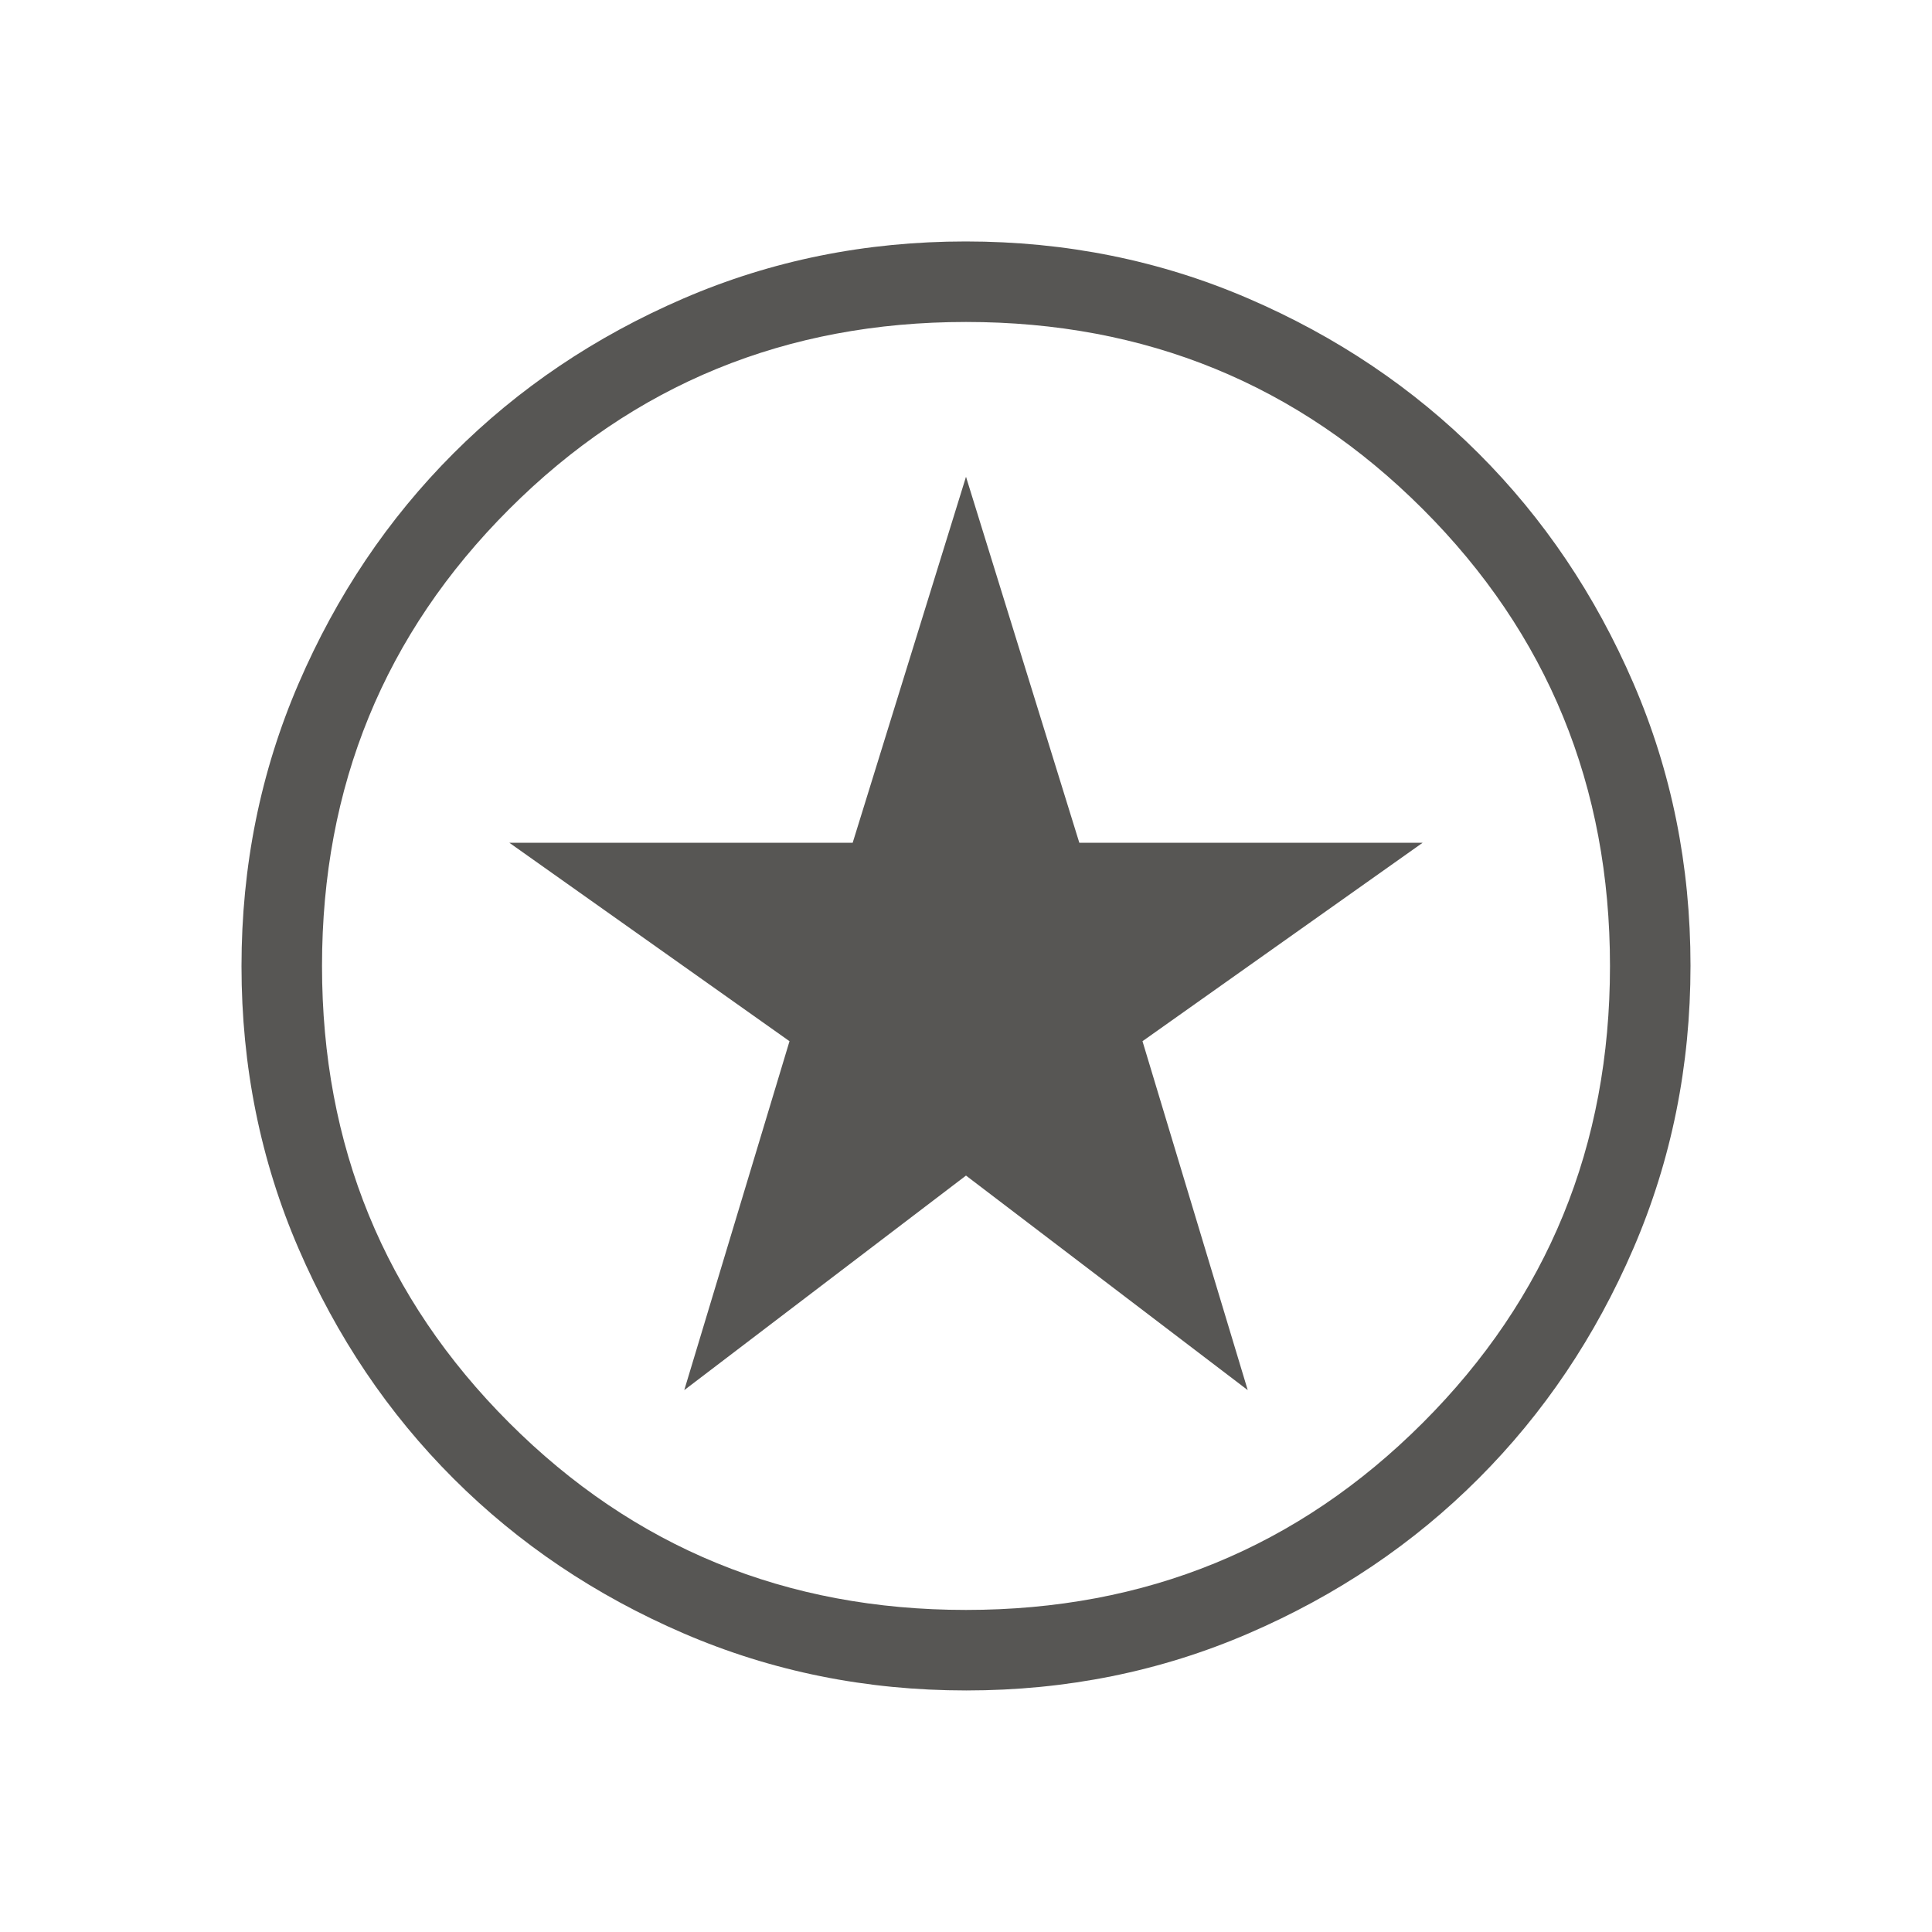 <svg width="40" height="40" viewBox="0 0 40 40" fill="none" xmlns="http://www.w3.org/2000/svg">
<g id="stars">
<mask id="mask0_1588_15414" style="mask-type:alpha" maskUnits="userSpaceOnUse" x="0" y="-1" width="40" height="41">
<rect id="Bounding box" y="-0.001" width="40" height="40" fill="#D9D9D9"></rect>
</mask>
<g mask="url(#mask0_1588_15414)">
<path id="stars_2" d="M14.167 28.781L20 24.339L25.833 28.781L23.654 21.557L29.455 17.448H22.346L20 9.871L17.654 17.448H10.545L16.346 21.557L14.167 28.781ZM20.006 34.999C17.931 34.999 15.981 34.605 14.155 33.818C12.329 33.031 10.741 31.963 9.39 30.613C8.039 29.264 6.97 27.677 6.182 25.852C5.394 24.028 5 22.079 5 20.005C5 17.93 5.394 15.98 6.181 14.154C6.968 12.328 8.036 10.74 9.386 9.389C10.735 8.038 12.322 6.969 14.147 6.181C15.971 5.393 17.92 4.999 19.994 4.999C22.069 4.999 24.019 5.393 25.845 6.18C27.671 6.967 29.259 8.035 30.61 9.385C31.961 10.734 33.03 12.321 33.818 14.146C34.606 15.97 35 17.919 35 19.993C35 22.068 34.606 24.018 33.819 25.844C33.032 27.67 31.964 29.258 30.614 30.609C29.265 31.96 27.678 33.029 25.853 33.817C24.029 34.605 22.08 34.999 20.006 34.999ZM20 33.332C23.722 33.332 26.875 32.041 29.458 29.457C32.042 26.874 33.333 23.721 33.333 19.999C33.333 16.277 32.042 13.124 29.458 10.541C26.875 7.957 23.722 6.666 20 6.666C16.278 6.666 13.125 7.957 10.542 10.541C7.958 13.124 6.667 16.277 6.667 19.999C6.667 23.721 7.958 26.874 10.542 29.457C13.125 32.041 16.278 33.332 20 33.332Z" fill="#575654"></path>
</g>
</g>
</svg>
